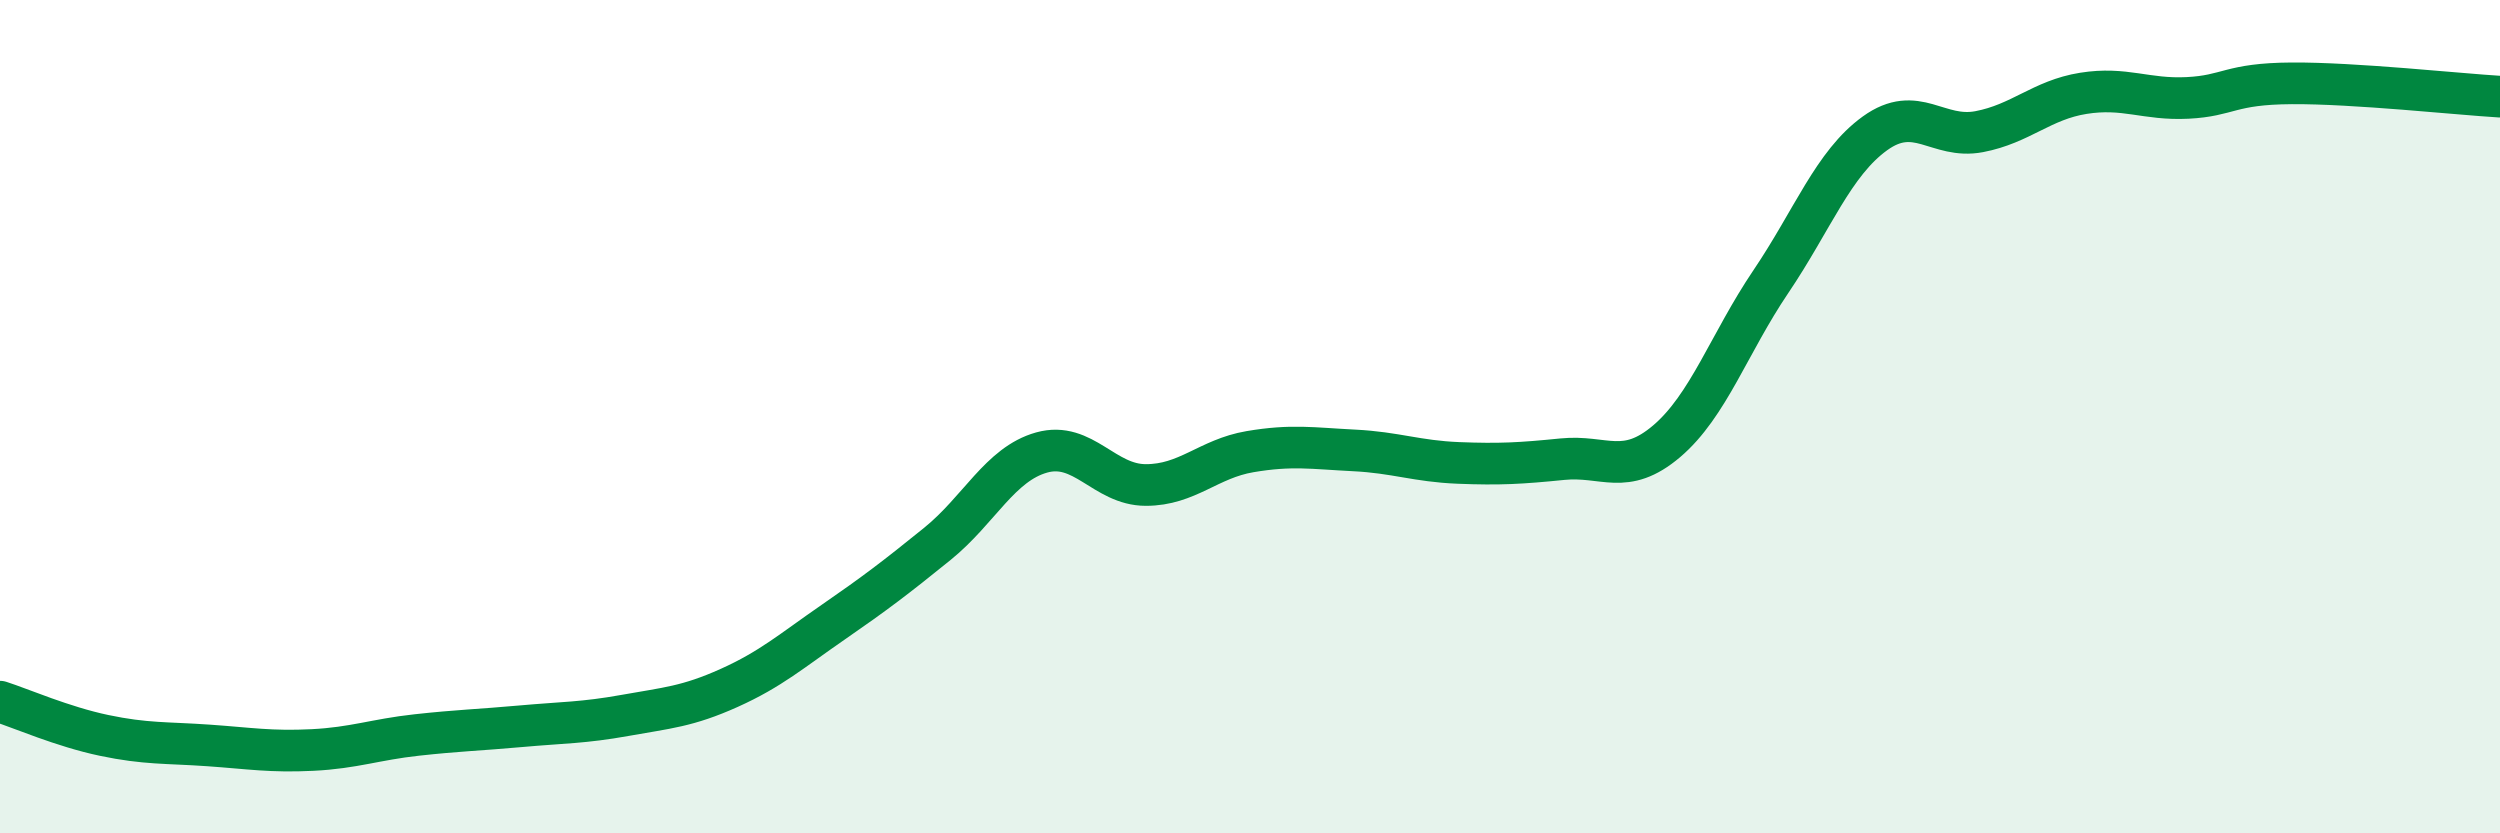
    <svg width="60" height="20" viewBox="0 0 60 20" xmlns="http://www.w3.org/2000/svg">
      <path
        d="M 0,16.84 C 0.5,17 1.5,17.44 2.5,17.65 C 3.5,17.86 4,17.82 5,17.89 C 6,17.96 6.5,18.05 7.5,18 C 8.5,17.95 9,17.75 10,17.64 C 11,17.53 11.5,17.52 12.5,17.43 C 13.5,17.34 14,17.35 15,17.17 C 16,16.99 16.5,16.96 17.5,16.51 C 18.5,16.06 19,15.62 20,14.93 C 21,14.24 21.5,13.86 22.5,13.05 C 23.5,12.24 24,11.14 25,10.86 C 26,10.58 26.5,11.64 27.5,11.64 C 28.5,11.64 29,11.01 30,10.84 C 31,10.67 31.5,10.76 32.5,10.81 C 33.5,10.86 34,11.07 35,11.11 C 36,11.15 36.5,11.12 37.5,11.02 C 38.5,10.92 39,11.44 40,10.59 C 41,9.74 41.5,8.24 42.5,6.76 C 43.5,5.28 44,3.92 45,3.2 C 46,2.48 46.5,3.35 47.5,3.16 C 48.5,2.97 49,2.4 50,2.24 C 51,2.08 51.5,2.4 52.5,2.35 C 53.5,2.3 53.5,2.01 55,2 C 56.5,1.99 59,2.26 60,2.32L60 20L0 20Z"
        fill="#008740"
        opacity="0.1"
        stroke-linecap="round"
        stroke-linejoin="round"
      />
      <path
        d="M 0,16.84 C 0.5,17 1.5,17.44 2.5,17.65 C 3.5,17.86 4,17.82 5,17.89 C 6,17.96 6.5,18.05 7.5,18 C 8.5,17.95 9,17.75 10,17.64 C 11,17.53 11.5,17.52 12.5,17.43 C 13.5,17.34 14,17.35 15,17.17 C 16,16.99 16.5,16.96 17.5,16.51 C 18.5,16.06 19,15.62 20,14.93 C 21,14.24 21.5,13.86 22.5,13.05 C 23.5,12.24 24,11.14 25,10.86 C 26,10.58 26.5,11.64 27.5,11.64 C 28.5,11.64 29,11.01 30,10.84 C 31,10.67 31.5,10.76 32.5,10.81 C 33.5,10.86 34,11.07 35,11.11 C 36,11.15 36.5,11.12 37.5,11.02 C 38.5,10.92 39,11.44 40,10.59 C 41,9.74 41.5,8.24 42.5,6.76 C 43.5,5.28 44,3.92 45,3.2 C 46,2.48 46.5,3.35 47.5,3.16 C 48.5,2.97 49,2.4 50,2.24 C 51,2.08 51.5,2.4 52.5,2.35 C 53.5,2.3 53.5,2.01 55,2 C 56.5,1.99 59,2.26 60,2.32"
        stroke="#008740"
        stroke-width="1"
        fill="none"
        stroke-linecap="round"
        stroke-linejoin="round"
      />
    </svg>
  